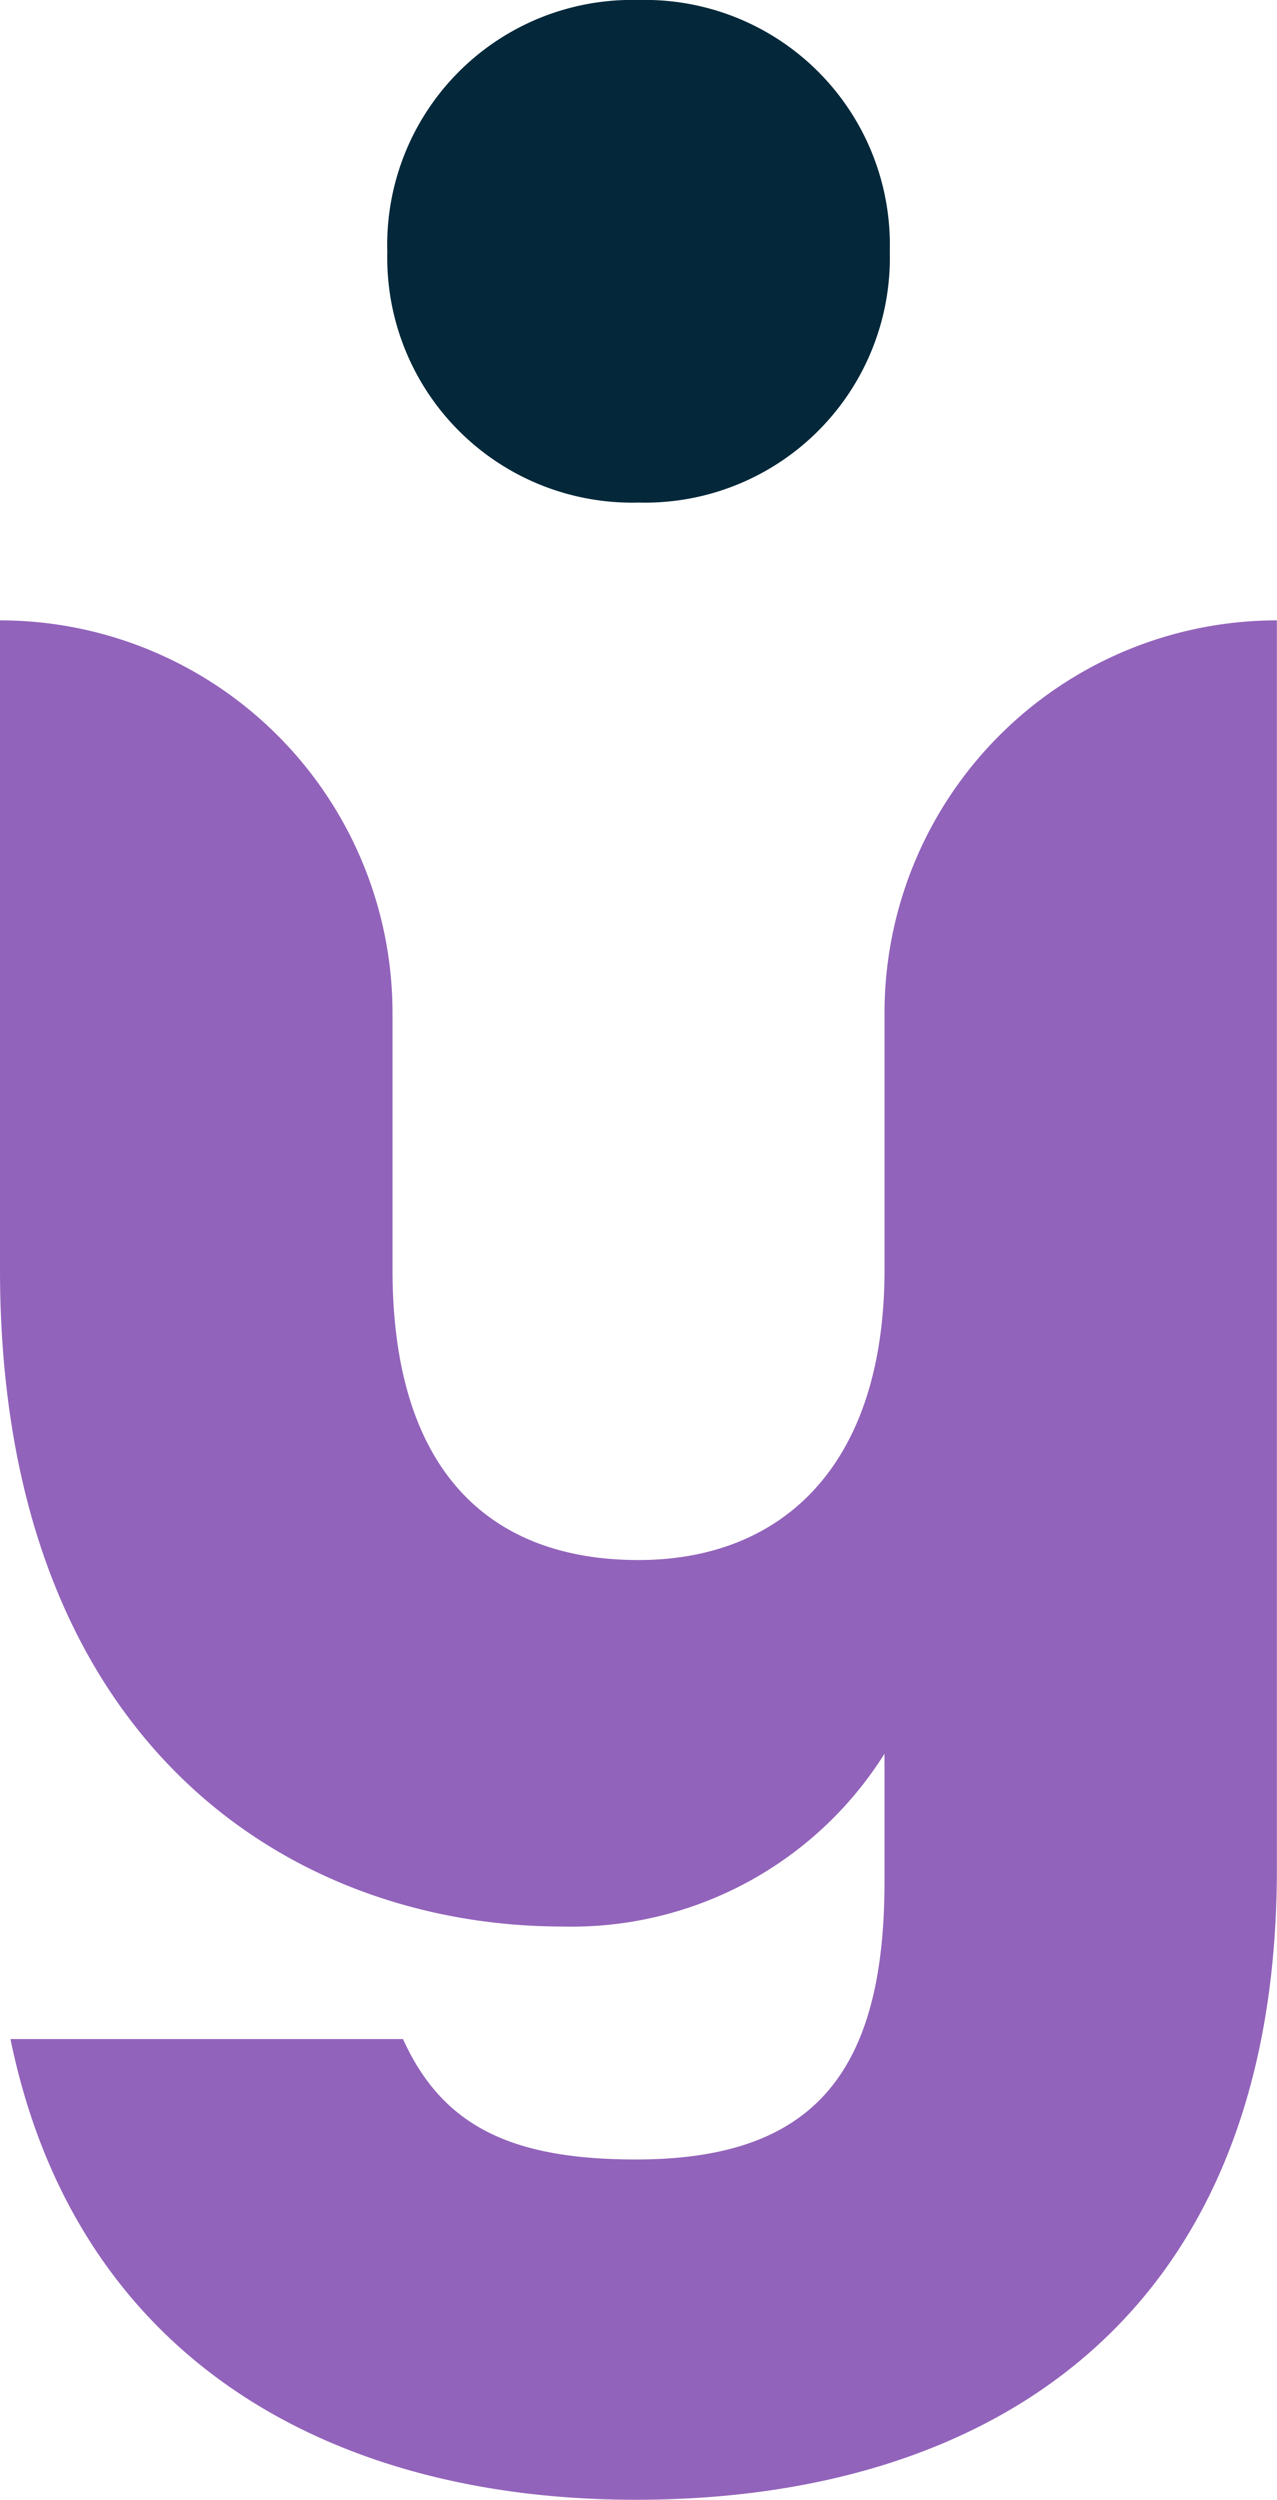 <svg id="Y_logo_simbolo" xmlns="http://www.w3.org/2000/svg" xmlns:xlink="http://www.w3.org/1999/xlink" width="32.703" height="64" viewBox="0 0 32.703 64">
  <defs>
    <clipPath id="clip-path">
      <rect id="Retângulo_1468" data-name="Retângulo 1468" width="32.703" height="64" fill="none"/>
    </clipPath>
  </defs>
  <g id="Grupo_2875" data-name="Grupo 2875" clip-path="url(#clip-path)">
    <path id="Caminho_947" data-name="Caminho 947" d="M.268,76.94H10.32c1.005,2.212,2.748,3.083,5.965,3.083,4.423,0,6.366-2.078,6.366-7.1V69.636a9.458,9.458,0,0,1-8.243,4.423C7.439,74.059,0,69.368,0,57.238V40.618A10.053,10.053,0,0,1,10.052,50.67v6.567c0,5.227,2.547,7.439,6.3,7.439,3.619,0,6.3-2.346,6.3-7.439V50.67A10.052,10.052,0,0,1,32.7,40.618V72.585c0,11.526-7.372,16.151-16.418,16.151C8.444,88.735,1.943,85.116.268,76.94" transform="translate(0 -24.735)" fill="#9263bb"/>
    <path id="Caminho_948" data-name="Caminho 948" d="M25.365,6.434A6.271,6.271,0,0,1,31.8,0a6.271,6.271,0,0,1,6.434,6.434A6.271,6.271,0,0,1,31.8,12.867a6.271,6.271,0,0,1-6.434-6.434" transform="translate(-15.447)" fill="#04283a"/>
  </g>
</svg>
